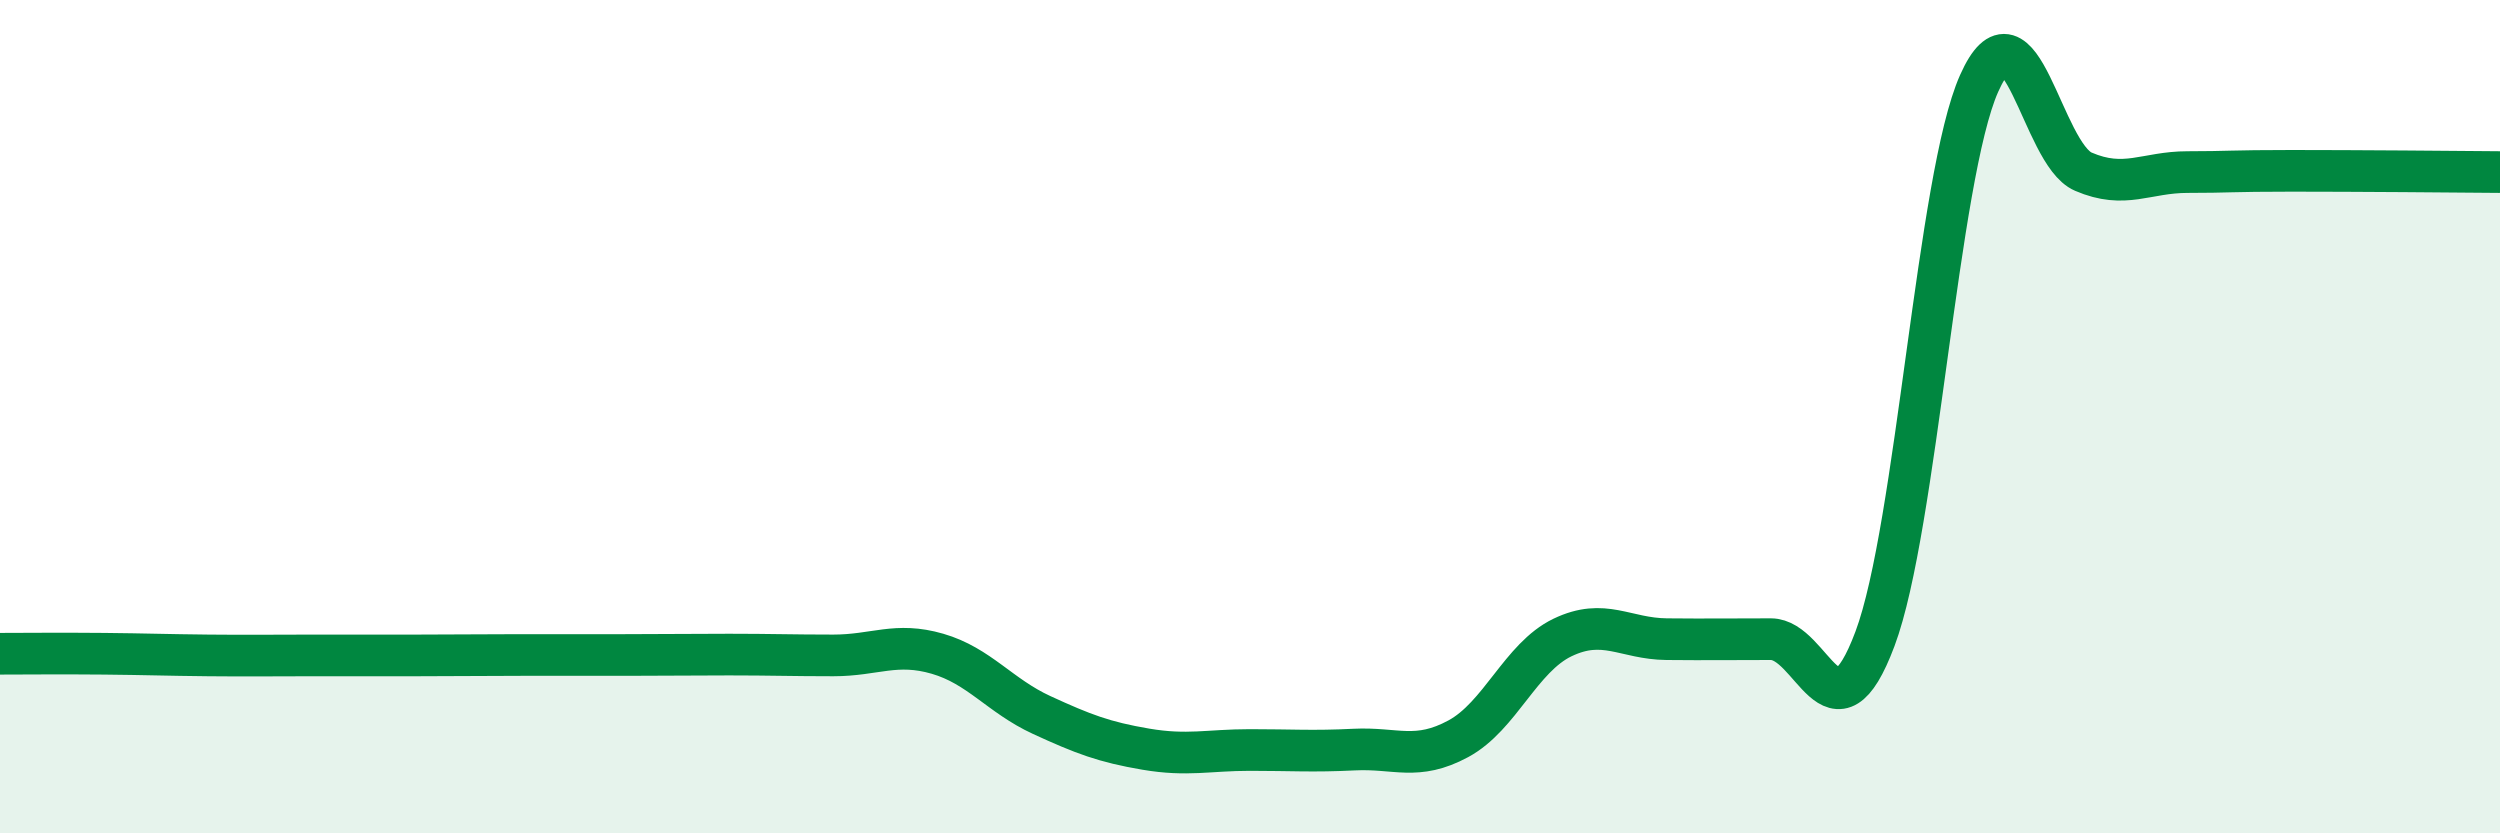 
    <svg width="60" height="20" viewBox="0 0 60 20" xmlns="http://www.w3.org/2000/svg">
      <path
        d="M 0,15.69 C 0.5,15.69 1.5,15.68 2.5,15.69 C 3.5,15.7 4,15.72 5,15.73 C 6,15.74 6.5,15.73 7.5,15.73 C 8.5,15.73 9,15.73 10,15.73 C 11,15.73 11.5,15.72 12.5,15.72 C 13.5,15.72 14,15.72 15,15.72 C 16,15.72 16.5,15.71 17.5,15.71 C 18.5,15.71 19,15.73 20,15.73 C 21,15.73 21.5,15.4 22.5,15.69 C 23.5,15.98 24,16.7 25,17.16 C 26,17.62 26.5,17.81 27.5,17.98 C 28.5,18.15 29,18 30,18 C 31,18 31.5,18.04 32.5,17.99 C 33.5,17.94 34,18.27 35,17.73 C 36,17.19 36.5,15.78 37.5,15.3 C 38.5,14.82 39,15.33 40,15.34 C 41,15.35 41.5,15.34 42.5,15.34 C 43.5,15.34 44,18 45,15.33 C 46,12.66 46.5,4.24 47.5,2 C 48.5,-0.24 49,3.69 50,4.12 C 51,4.55 51.5,4.13 52.5,4.13 C 53.5,4.13 53.5,4.1 55,4.1 C 56.5,4.1 59,4.12 60,4.13L60 20L0 20Z"
        fill="#008740"
        opacity="0.1"
        stroke-linecap="round"
        stroke-linejoin="round"
      />
      <path
        d="M 0,15.69 C 0.5,15.69 1.5,15.68 2.5,15.69 C 3.5,15.7 4,15.72 5,15.73 C 6,15.74 6.5,15.73 7.5,15.73 C 8.5,15.73 9,15.73 10,15.73 C 11,15.73 11.5,15.72 12.5,15.72 C 13.5,15.72 14,15.72 15,15.72 C 16,15.72 16.5,15.71 17.5,15.71 C 18.5,15.71 19,15.73 20,15.73 C 21,15.73 21.5,15.4 22.5,15.69 C 23.5,15.98 24,16.7 25,17.16 C 26,17.62 26.5,17.81 27.5,17.98 C 28.5,18.15 29,18 30,18 C 31,18 31.5,18.04 32.5,17.99 C 33.5,17.94 34,18.27 35,17.73 C 36,17.19 36.5,15.78 37.5,15.3 C 38.5,14.82 39,15.33 40,15.34 C 41,15.35 41.5,15.34 42.5,15.34 C 43.5,15.34 44,18 45,15.33 C 46,12.66 46.5,4.24 47.5,2 C 48.5,-0.24 49,3.69 50,4.12 C 51,4.55 51.5,4.13 52.5,4.13 C 53.5,4.13 53.5,4.1 55,4.1 C 56.5,4.1 59,4.12 60,4.13"
        stroke="#008740"
        stroke-width="1"
        fill="none"
        stroke-linecap="round"
        stroke-linejoin="round"
      />
    </svg>
  